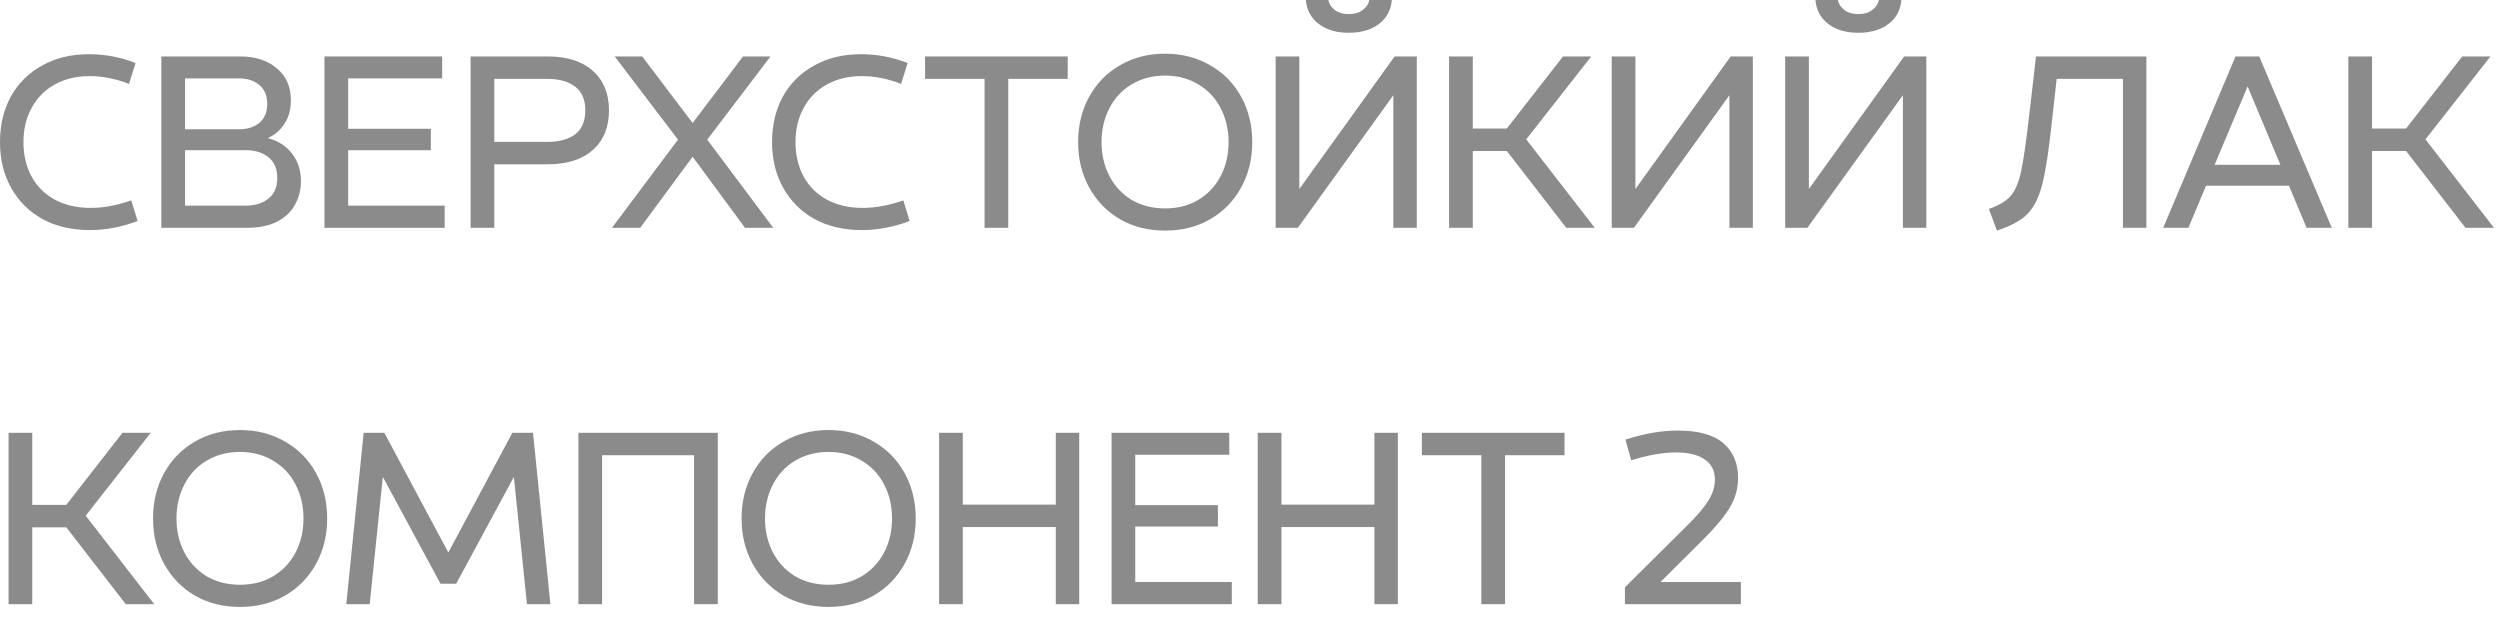 <?xml version="1.0" encoding="UTF-8"?> <svg xmlns="http://www.w3.org/2000/svg" width="93" height="23" viewBox="0 0 93 23" fill="none"><path d="M3.347 8.559C2.672 8.559 2.081 8.422 1.575 8.147C1.075 7.866 0.688 7.478 0.412 6.984C0.138 6.491 0 5.925 0 5.287C0 4.65 0.134 4.084 0.403 3.591C0.678 3.097 1.066 2.712 1.566 2.438C2.066 2.156 2.647 2.016 3.309 2.016C3.903 2.016 4.481 2.125 5.044 2.344L4.8 3.122C4.306 2.928 3.819 2.831 3.337 2.831C2.837 2.831 2.4 2.938 2.025 3.15C1.656 3.356 1.372 3.647 1.172 4.022C0.972 4.391 0.872 4.812 0.872 5.287C0.872 5.763 0.972 6.188 1.172 6.562C1.372 6.931 1.659 7.219 2.034 7.425C2.416 7.631 2.862 7.734 3.375 7.734C3.85 7.734 4.353 7.641 4.884 7.453L5.119 8.222C4.519 8.447 3.928 8.559 3.347 8.559Z" fill="#8B8B8B"></path><path d="M6.002 2.1H8.937C9.499 2.1 9.952 2.247 10.296 2.541C10.646 2.828 10.821 3.225 10.821 3.731C10.821 4.075 10.74 4.369 10.577 4.612C10.421 4.85 10.215 5.025 9.959 5.138C10.346 5.237 10.649 5.431 10.868 5.719C11.087 6.006 11.196 6.347 11.196 6.741C11.196 7.053 11.124 7.341 10.98 7.603C10.843 7.866 10.621 8.078 10.315 8.241C10.015 8.397 9.634 8.475 9.171 8.475H6.002V2.1ZM9.143 7.65C9.487 7.65 9.768 7.562 9.987 7.388C10.206 7.213 10.315 6.956 10.315 6.619C10.315 6.281 10.206 6.025 9.987 5.85C9.768 5.675 9.487 5.588 9.143 5.588H6.884V7.65H9.143ZM8.899 4.809C9.199 4.809 9.446 4.731 9.64 4.575C9.84 4.412 9.94 4.175 9.94 3.862C9.94 3.55 9.84 3.316 9.64 3.159C9.446 2.997 9.199 2.916 8.899 2.916H6.884V4.809H8.899Z" fill="#8B8B8B"></path><path d="M12.07 2.1H16.449V2.916H12.952V4.791H16.027V5.588H12.952V7.65H16.542V8.475H12.07V2.1Z" fill="#8B8B8B"></path><path d="M17.507 2.1H20.376C21.094 2.1 21.654 2.278 22.054 2.634C22.454 2.991 22.654 3.481 22.654 4.106C22.654 4.731 22.454 5.222 22.054 5.578C21.654 5.934 21.094 6.112 20.376 6.112H18.388V8.475H17.507V2.1ZM20.357 5.278C20.801 5.278 21.148 5.184 21.398 4.997C21.648 4.803 21.773 4.506 21.773 4.106C21.773 3.706 21.648 3.413 21.398 3.225C21.148 3.031 20.801 2.934 20.357 2.934H18.388V5.278H20.357Z" fill="#8B8B8B"></path><path d="M25.221 5.194L22.868 2.1H23.89L25.765 4.575L27.64 2.1H28.662L26.309 5.194L28.765 8.475H27.715L25.765 5.831L23.815 8.475H22.765L25.221 5.194Z" fill="#8B8B8B"></path><path d="M32.067 8.559C31.392 8.559 30.801 8.422 30.295 8.147C29.795 7.866 29.408 7.478 29.133 6.984C28.858 6.491 28.72 5.925 28.72 5.287C28.72 4.65 28.855 4.084 29.123 3.591C29.398 3.097 29.786 2.712 30.286 2.438C30.786 2.156 31.367 2.016 32.029 2.016C32.623 2.016 33.201 2.125 33.764 2.344L33.52 3.122C33.026 2.928 32.539 2.831 32.058 2.831C31.558 2.831 31.12 2.938 30.745 3.15C30.376 3.356 30.092 3.647 29.892 4.022C29.692 4.391 29.592 4.812 29.592 5.287C29.592 5.763 29.692 6.188 29.892 6.562C30.092 6.931 30.38 7.219 30.755 7.425C31.136 7.631 31.583 7.734 32.095 7.734C32.57 7.734 33.073 7.641 33.605 7.453L33.839 8.222C33.239 8.447 32.648 8.559 32.067 8.559Z" fill="#8B8B8B"></path><path d="M36.626 2.934H34.413V2.1H39.719V2.934H37.507V8.475H36.626V2.934Z" fill="#8B8B8B"></path><path d="M43.34 8.578C42.715 8.578 42.156 8.438 41.662 8.156C41.174 7.869 40.793 7.475 40.518 6.975C40.243 6.475 40.106 5.912 40.106 5.287C40.106 4.662 40.243 4.1 40.518 3.6C40.793 3.1 41.174 2.709 41.662 2.428C42.156 2.141 42.715 1.997 43.34 1.997C43.965 1.997 44.524 2.141 45.018 2.428C45.512 2.709 45.896 3.1 46.171 3.6C46.446 4.1 46.584 4.662 46.584 5.287C46.584 5.912 46.446 6.475 46.171 6.975C45.896 7.475 45.512 7.869 45.018 8.156C44.524 8.438 43.965 8.578 43.34 8.578ZM43.34 7.753C43.809 7.753 44.221 7.647 44.578 7.434C44.94 7.216 45.218 6.919 45.412 6.544C45.606 6.169 45.703 5.75 45.703 5.287C45.703 4.825 45.606 4.406 45.412 4.031C45.218 3.65 44.94 3.353 44.578 3.141C44.221 2.922 43.809 2.812 43.34 2.812C42.871 2.812 42.456 2.922 42.093 3.141C41.737 3.353 41.462 3.65 41.268 4.031C41.074 4.406 40.977 4.825 40.977 5.287C40.977 5.75 41.074 6.169 41.268 6.544C41.462 6.919 41.737 7.216 42.093 7.434C42.456 7.647 42.871 7.753 43.34 7.753Z" fill="#8B8B8B"></path><path d="M47.454 2.1H48.335V7.031L51.879 2.1H52.704V8.475H51.832V3.544L48.279 8.475H47.454V2.1ZM50.172 1.219C49.716 1.219 49.344 1.109 49.057 0.891C48.769 0.672 48.61 0.375 48.579 0H49.413C49.444 0.15 49.526 0.275 49.657 0.375C49.794 0.475 49.966 0.525 50.172 0.525C50.385 0.525 50.557 0.475 50.688 0.375C50.826 0.275 50.91 0.15 50.941 0H51.776C51.744 0.375 51.585 0.672 51.297 0.891C51.01 1.109 50.635 1.219 50.172 1.219Z" fill="#8B8B8B"></path><path d="M53.906 2.1H54.788V4.781H56.053L58.144 2.1H59.194L56.775 5.184L59.325 8.475H58.266L56.053 5.616H54.788V8.475H53.906V2.1Z" fill="#8B8B8B"></path><path d="M59.956 2.1H60.837V7.031L64.381 2.1H65.206V8.475H64.334V3.544L60.781 8.475H59.956V2.1Z" fill="#8B8B8B"></path><path d="M66.409 2.1H67.29V7.031L70.834 2.1H71.659V8.475H70.787V3.544L67.234 8.475H66.409V2.1ZM69.128 1.219C68.671 1.219 68.299 1.109 68.012 0.891C67.725 0.672 67.565 0.375 67.534 0H68.368C68.4 0.15 68.481 0.275 68.612 0.375C68.749 0.475 68.921 0.525 69.128 0.525C69.34 0.525 69.512 0.475 69.643 0.375C69.781 0.275 69.865 0.15 69.896 0H70.731C70.7 0.375 70.54 0.672 70.253 0.891C69.965 1.109 69.59 1.219 69.128 1.219Z" fill="#8B8B8B"></path><path d="M73.986 7.772C74.361 7.641 74.633 7.478 74.801 7.284C74.97 7.084 75.098 6.781 75.186 6.375C75.273 5.963 75.373 5.269 75.486 4.294L75.739 2.1H79.845V8.475H78.973V2.934H76.508L76.348 4.369C76.23 5.494 76.108 6.309 75.983 6.816C75.858 7.322 75.673 7.7 75.43 7.95C75.186 8.2 74.805 8.409 74.286 8.578L73.986 7.772Z" fill="#8B8B8B"></path><path d="M83.161 2.1H84.043L86.743 8.475H85.805L85.149 6.909H82.064L81.408 8.475H80.471L83.161 2.1ZM84.83 6.131L83.611 3.216L82.383 6.131H84.83Z" fill="#8B8B8B"></path><path d="M87.358 2.1H88.239V4.781H89.505L91.595 2.1H92.645L90.227 5.184L92.777 8.475H91.717L89.505 5.616H88.239V8.475H87.358V2.1Z" fill="#8B8B8B"></path><path d="M0.319 16.1H1.2V18.781H2.466L4.556 16.1H5.606L3.188 19.184L5.737 22.475H4.678L2.466 19.616H1.2V22.475H0.319V16.1Z" fill="#8B8B8B"></path><path d="M8.927 22.578C8.302 22.578 7.743 22.438 7.249 22.156C6.761 21.869 6.38 21.475 6.105 20.975C5.83 20.475 5.693 19.913 5.693 19.288C5.693 18.663 5.83 18.1 6.105 17.6C6.38 17.1 6.761 16.709 7.249 16.428C7.743 16.141 8.302 15.997 8.927 15.997C9.552 15.997 10.111 16.141 10.605 16.428C11.099 16.709 11.483 17.1 11.758 17.6C12.033 18.1 12.171 18.663 12.171 19.288C12.171 19.913 12.033 20.475 11.758 20.975C11.483 21.475 11.099 21.869 10.605 22.156C10.111 22.438 9.552 22.578 8.927 22.578ZM8.927 21.753C9.396 21.753 9.808 21.647 10.165 21.434C10.527 21.216 10.805 20.919 10.999 20.544C11.193 20.169 11.29 19.75 11.29 19.288C11.29 18.825 11.193 18.406 10.999 18.031C10.805 17.65 10.527 17.353 10.165 17.141C9.808 16.922 9.396 16.812 8.927 16.812C8.458 16.812 8.043 16.922 7.68 17.141C7.324 17.353 7.049 17.65 6.855 18.031C6.662 18.406 6.565 18.825 6.565 19.288C6.565 19.75 6.662 20.169 6.855 20.544C7.049 20.919 7.324 21.216 7.68 21.434C8.043 21.647 8.458 21.753 8.927 21.753Z" fill="#8B8B8B"></path><path d="M13.528 16.1H14.297L16.678 20.553L19.06 16.1H19.828L20.475 22.475H19.603L19.116 17.741L16.969 21.716H16.388L14.241 17.741L13.753 22.475H12.882L13.528 16.1Z" fill="#8B8B8B"></path><path d="M25.82 16.934H22.398V22.475H21.517V16.1H26.701V22.475H25.82V16.934Z" fill="#8B8B8B"></path><path d="M30.821 22.578C30.196 22.578 29.637 22.438 29.143 22.156C28.655 21.869 28.274 21.475 27.999 20.975C27.724 20.475 27.587 19.913 27.587 19.288C27.587 18.663 27.724 18.1 27.999 17.6C28.274 17.1 28.655 16.709 29.143 16.428C29.637 16.141 30.196 15.997 30.821 15.997C31.446 15.997 32.005 16.141 32.499 16.428C32.993 16.709 33.377 17.1 33.652 17.6C33.927 18.1 34.065 18.663 34.065 19.288C34.065 19.913 33.927 20.475 33.652 20.975C33.377 21.475 32.993 21.869 32.499 22.156C32.005 22.438 31.446 22.578 30.821 22.578ZM30.821 21.753C31.29 21.753 31.702 21.647 32.059 21.434C32.421 21.216 32.699 20.919 32.893 20.544C33.087 20.169 33.184 19.75 33.184 19.288C33.184 18.825 33.087 18.406 32.893 18.031C32.699 17.65 32.421 17.353 32.059 17.141C31.702 16.922 31.29 16.812 30.821 16.812C30.352 16.812 29.937 16.922 29.574 17.141C29.218 17.353 28.943 17.65 28.749 18.031C28.555 18.406 28.459 18.825 28.459 19.288C28.459 19.75 28.555 20.169 28.749 20.544C28.943 20.919 29.218 21.216 29.574 21.434C29.937 21.647 30.352 21.753 30.821 21.753Z" fill="#8B8B8B"></path><path d="M39.276 19.606H35.816V22.475H34.935V16.1H35.816V18.772H39.276V16.1H40.147V22.475H39.276V19.606Z" fill="#8B8B8B"></path><path d="M41.351 16.1H45.729V16.916H42.232V18.791H45.307V19.587H42.232V21.65H45.823V22.475H41.351V16.1Z" fill="#8B8B8B"></path><path d="M51.128 19.606H47.669V22.475H46.787V16.1H47.669V18.772H51.128V16.1H52V22.475H51.128V19.606Z" fill="#8B8B8B"></path><path d="M55.106 16.934H52.894V16.1H58.2V16.934H55.988V22.475H55.106V16.934Z" fill="#8B8B8B"></path><path d="M60.447 21.847L62.838 19.475C63.175 19.137 63.419 18.844 63.569 18.594C63.719 18.344 63.794 18.094 63.794 17.844C63.794 17.512 63.669 17.262 63.419 17.094C63.175 16.919 62.813 16.831 62.331 16.831C61.863 16.831 61.313 16.928 60.681 17.122L60.466 16.353C61.166 16.128 61.813 16.016 62.406 16.016C63.175 16.016 63.741 16.172 64.103 16.484C64.472 16.797 64.656 17.228 64.656 17.778C64.656 18.172 64.556 18.534 64.356 18.866C64.163 19.197 63.841 19.587 63.391 20.038L61.769 21.65H64.76V22.475H60.447V21.847Z" fill="#8B8B8B"></path></svg> 